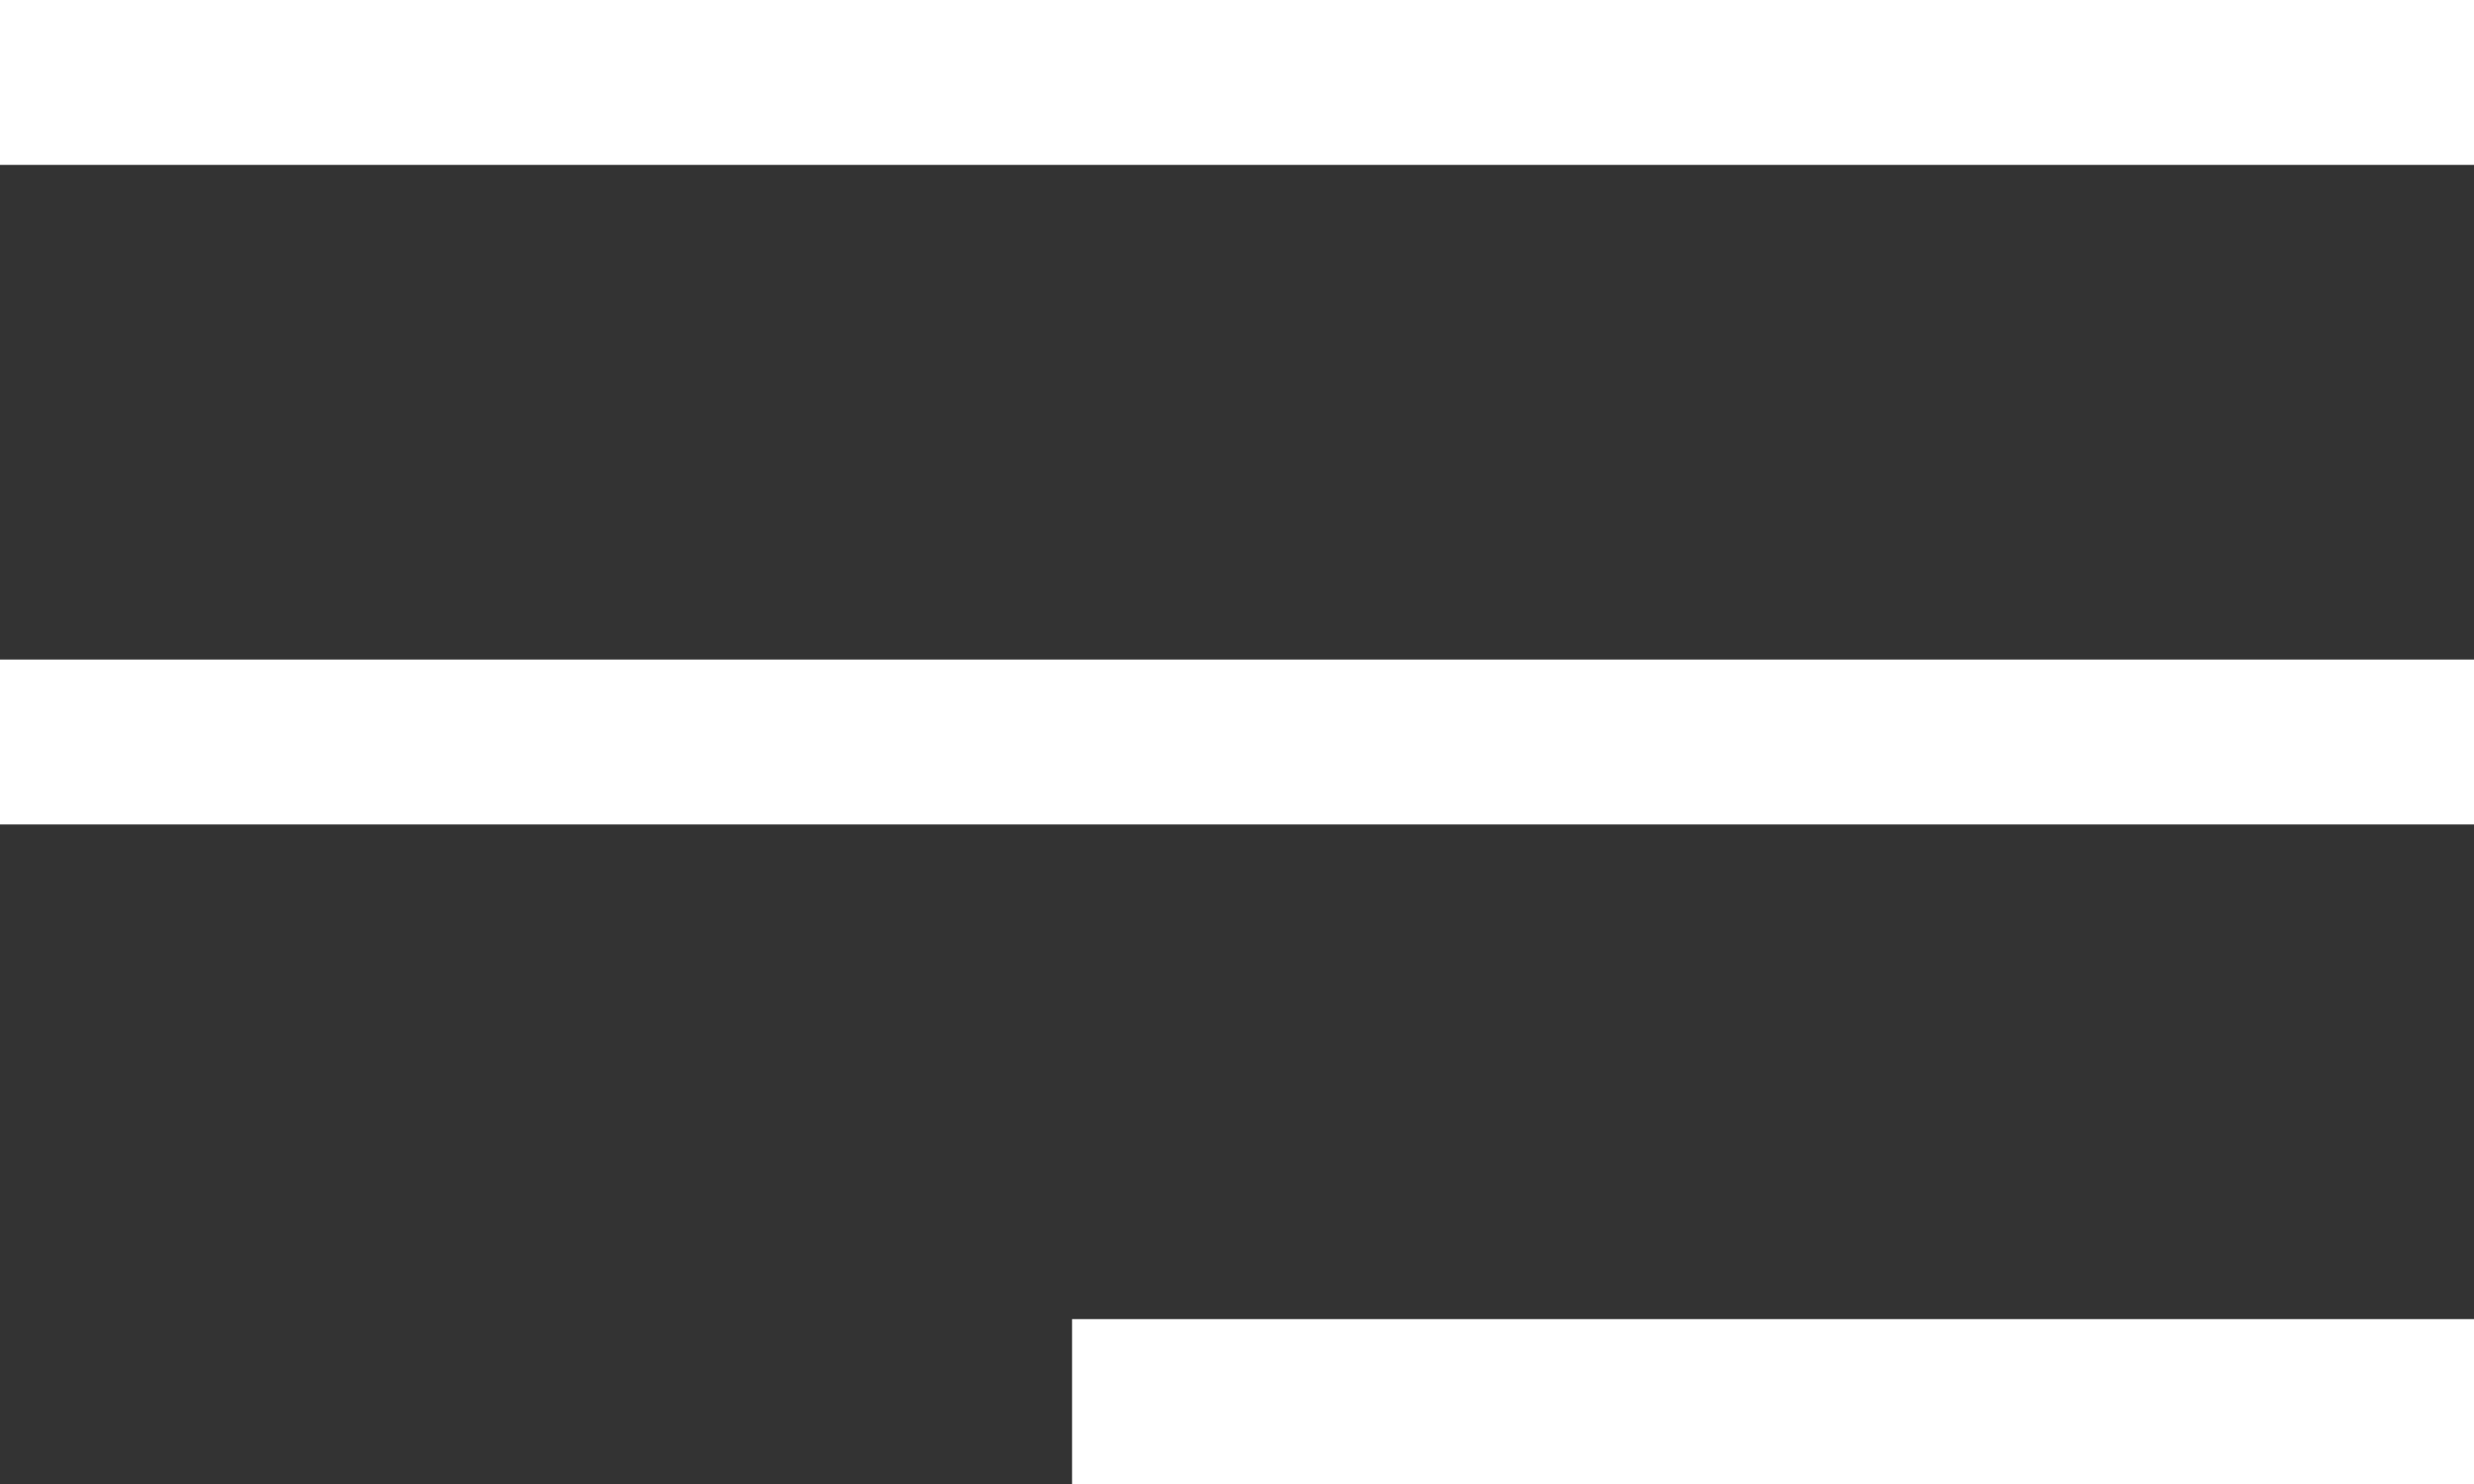<svg xmlns="http://www.w3.org/2000/svg" width="30" height="18" viewBox="0 0 30 18">
  <rect x="0" y="0" width="30" height="18" fill="#333333" stroke="none"/>
  <path id="Menu_triple_1" data-name="Menu triple 1" d="M13,18V16H30v2ZM0,10V8H30v2ZM0,2V0H30V2Z" fill="#fff"/>
</svg>

